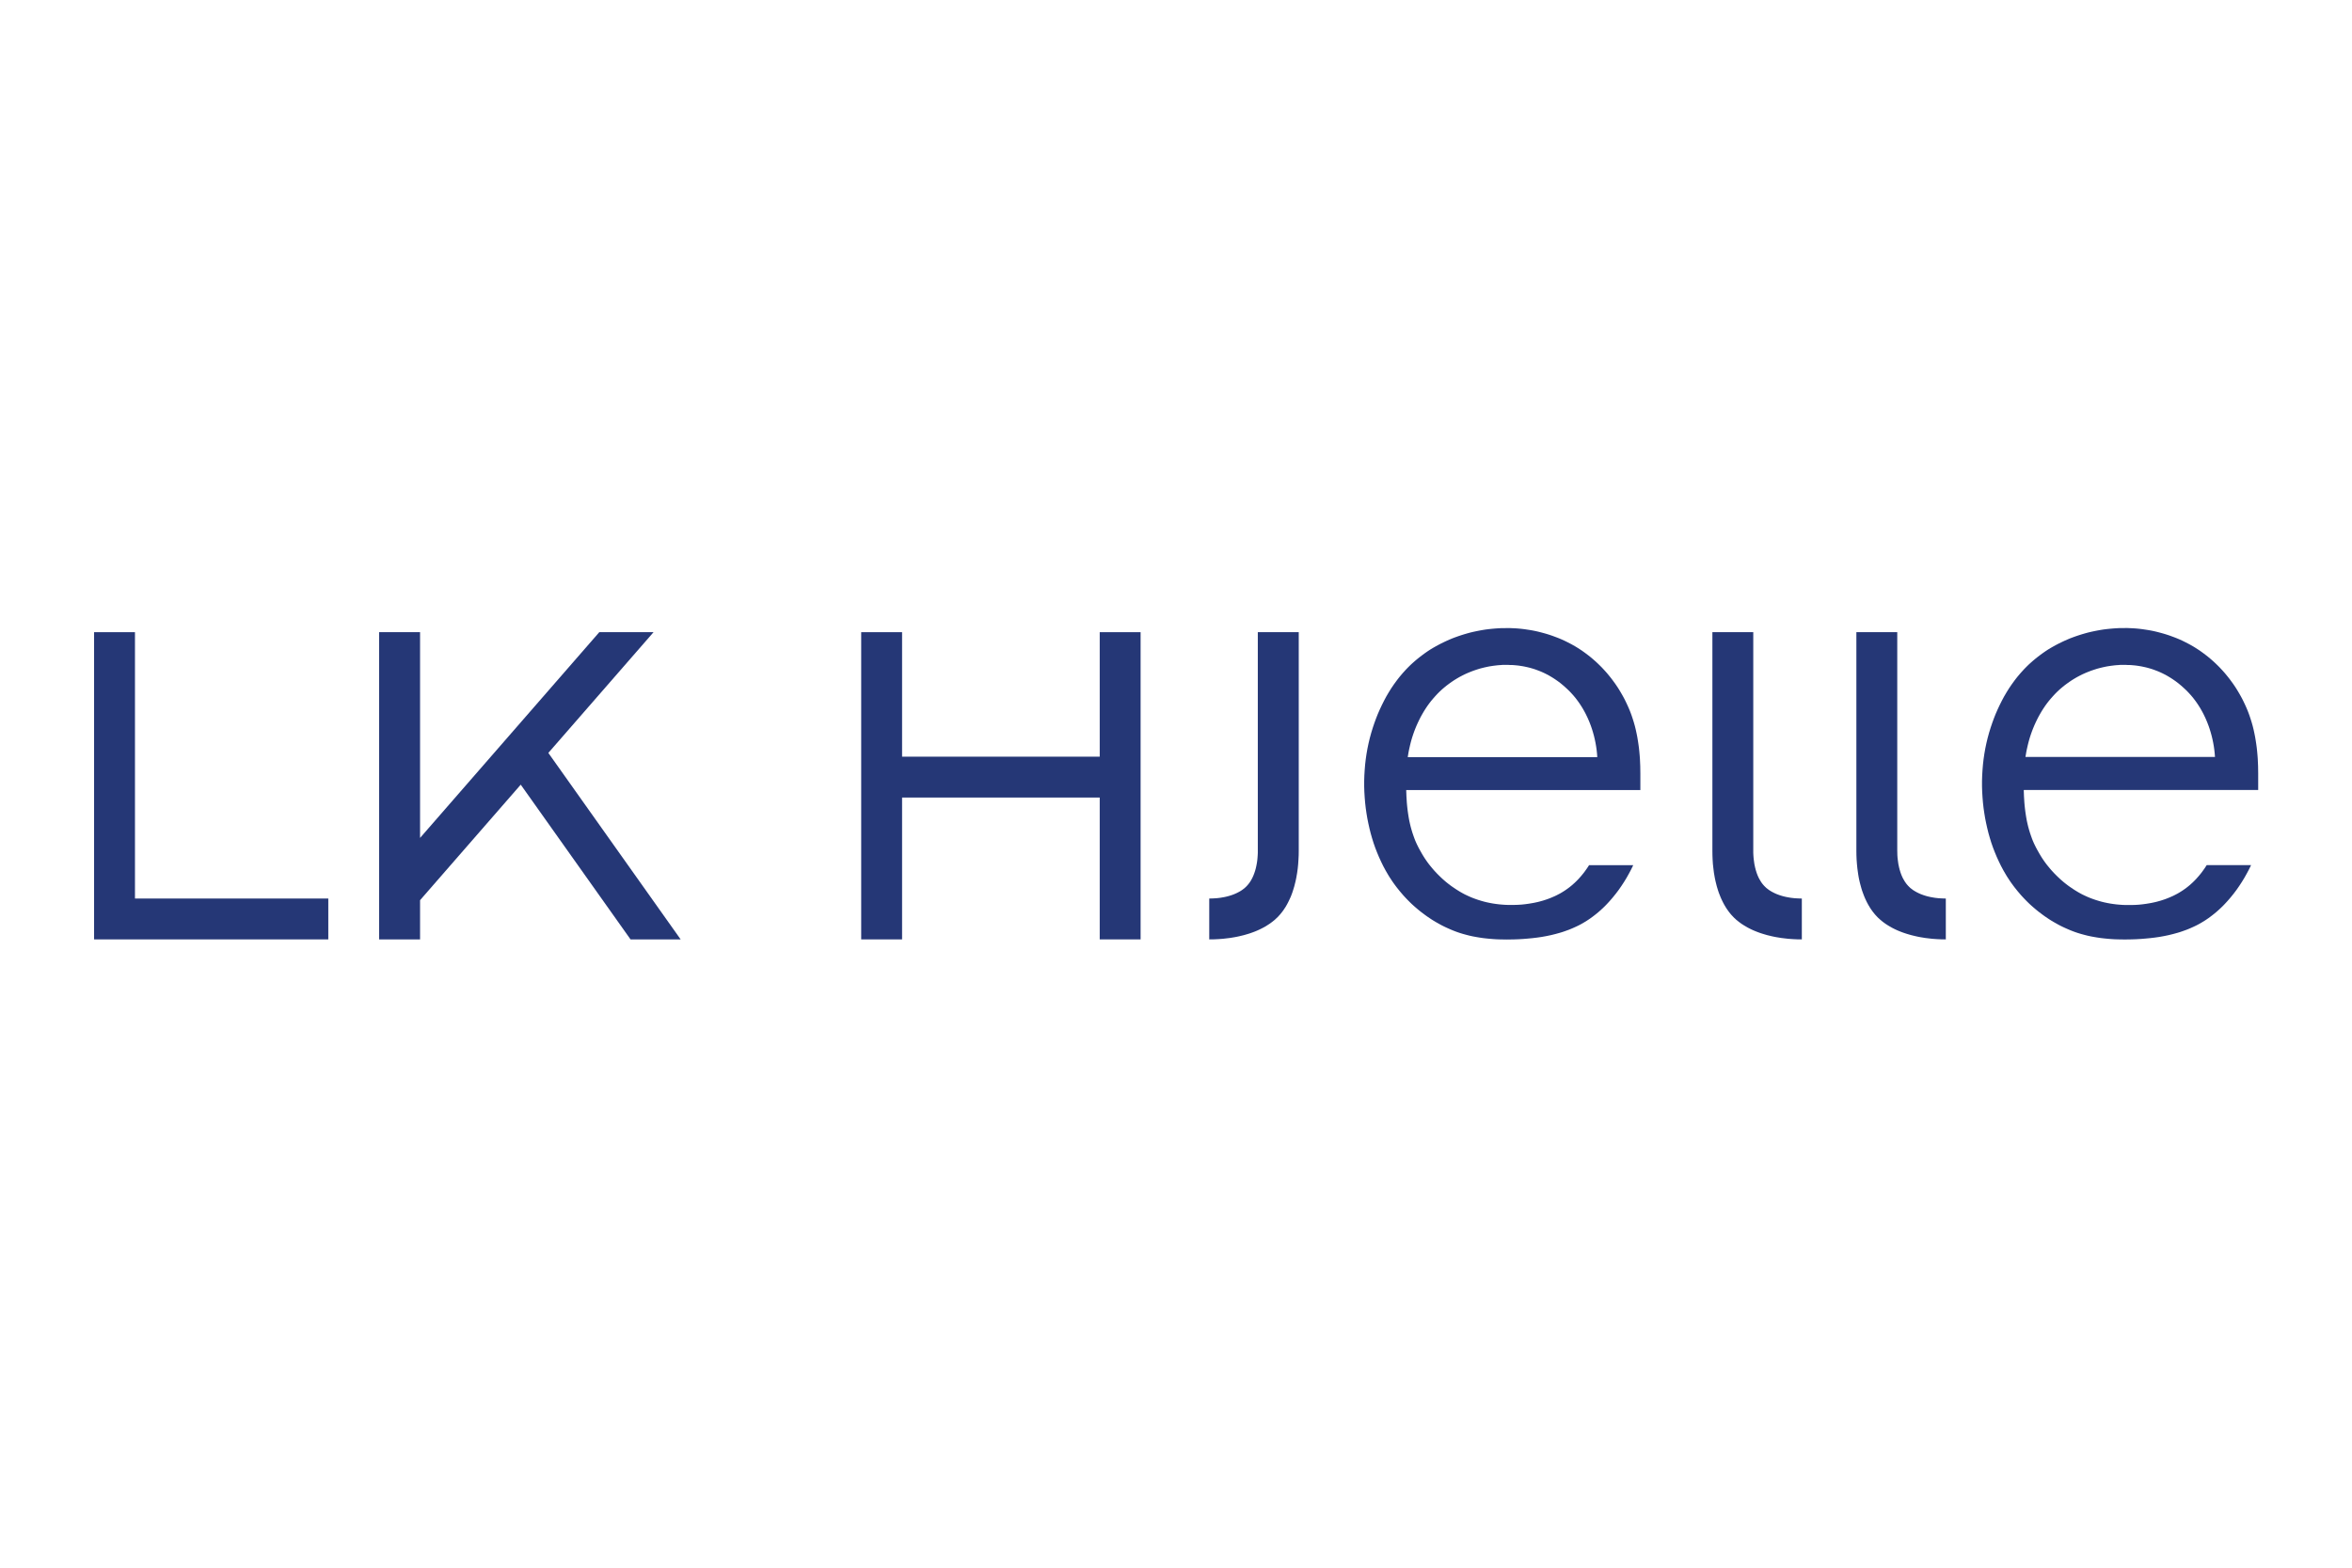 <?xml version="1.0" encoding="UTF-8"?>
<svg id="linjer" xmlns="http://www.w3.org/2000/svg" viewBox="0 0 425.2 283.46">
  <defs>
    <style>
      .cls-1 {
        fill: #253776;
        fill-rule: evenodd;
      }
    </style>
  </defs>
  <g id="HATCH">
    <polygon class="cls-1" points="351.77 169.86 350.96 169.85 350.13 169.81 349.29 169.75 348.45 169.65 348.03 169.6 347.61 169.53 347.18 169.46 346.76 169.38 346.35 169.29 345.93 169.19 345.52 169.09 345.1 168.97 344.7 168.85 344.3 168.72 343.9 168.58 343.51 168.43 343.12 168.27 342.74 168.1 342.37 167.92 342 167.73 341.65 167.53 341.3 167.32 340.96 167.1 340.8 166.99 340.63 166.87 340.47 166.75 340.31 166.63 340.16 166.5 340.01 166.38 339.86 166.25 339.71 166.11 339.56 165.98 339.42 165.84 339.29 165.7 339.15 165.55 339.02 165.41 338.89 165.26 338.77 165.1 338.64 164.95 338.52 164.79 338.41 164.63 338.29 164.47 338.18 164.3 338.07 164.14 337.97 163.97 337.76 163.62 337.57 163.27 337.39 162.91 337.22 162.55 337.06 162.18 336.91 161.8 336.77 161.42 336.63 161.03 336.51 160.64 336.4 160.24 336.29 159.84 336.19 159.44 336.1 159.04 336.02 158.64 335.95 158.23 335.89 157.83 335.78 157.02 335.7 156.21 335.64 155.42 335.61 154.63 335.6 153.87 335.6 114.31 342.99 114.31 342.99 153.79 343 154.2 343.01 154.63 343.04 155.06 343.09 155.5 343.15 155.94 343.18 156.16 343.22 156.38 343.27 156.59 343.31 156.81 343.37 157.03 343.42 157.25 343.49 157.46 343.55 157.67 343.62 157.88 343.7 158.09 343.78 158.3 343.87 158.5 343.96 158.7 344.06 158.89 344.17 159.08 344.28 159.27 344.33 159.36 344.39 159.45 344.45 159.54 344.52 159.63 344.58 159.72 344.64 159.8 344.71 159.89 344.78 159.97 344.85 160.05 344.92 160.13 344.99 160.21 345.07 160.28 345.14 160.36 345.22 160.43 345.3 160.51 345.38 160.58 345.47 160.65 345.55 160.71 345.64 160.78 345.72 160.84 345.81 160.91 345.9 160.97 346.09 161.09 346.28 161.2 346.47 161.31 346.67 161.41 346.87 161.51 347.07 161.6 347.28 161.69 347.5 161.77 347.71 161.85 347.93 161.92 348.15 161.99 348.37 162.05 348.6 162.11 348.83 162.16 349.05 162.21 349.28 162.25 349.51 162.29 349.74 162.33 349.97 162.36 350.43 162.41 350.88 162.44 351.33 162.46 351.77 162.47 351.77 169.86"/>
  </g>
  <g id="HATCH-2" data-name="HATCH">
    <polygon class="cls-1" points="325.74 169.86 324.93 169.85 324.1 169.81 323.26 169.75 322.42 169.65 322 169.6 321.58 169.53 321.15 169.46 320.73 169.38 320.31 169.29 319.9 169.19 319.48 169.09 319.07 168.97 318.67 168.85 318.26 168.72 317.87 168.58 317.48 168.43 317.09 168.27 316.71 168.1 316.34 167.92 315.97 167.73 315.62 167.53 315.27 167.32 314.93 167.1 314.76 166.99 314.6 166.87 314.44 166.75 314.28 166.63 314.13 166.5 313.97 166.38 313.82 166.25 313.68 166.11 313.53 165.98 313.39 165.84 313.26 165.7 313.12 165.55 312.99 165.41 312.86 165.26 312.73 165.1 312.61 164.95 312.49 164.79 312.38 164.63 312.26 164.47 312.15 164.3 312.04 164.14 311.94 163.97 311.73 163.62 311.54 163.27 311.36 162.91 311.19 162.55 311.03 162.18 310.88 161.8 310.73 161.42 310.6 161.03 310.48 160.64 310.36 160.24 310.26 159.84 310.16 159.44 310.07 159.04 309.99 158.64 309.92 158.23 309.85 157.83 309.75 157.02 309.66 156.21 309.61 155.42 309.58 154.63 309.57 153.87 309.57 114.31 316.96 114.31 316.96 153.79 316.96 154.2 316.98 154.63 317.01 155.06 317.06 155.5 317.12 155.94 317.15 156.16 317.19 156.38 317.24 156.59 317.28 156.81 317.34 157.03 317.39 157.25 317.46 157.46 317.52 157.67 317.59 157.88 317.67 158.09 317.75 158.3 317.84 158.5 317.93 158.7 318.03 158.89 318.14 159.08 318.25 159.27 318.3 159.36 318.36 159.45 318.42 159.54 318.48 159.63 318.55 159.72 318.61 159.8 318.68 159.89 318.75 159.97 318.82 160.05 318.89 160.13 318.96 160.21 319.04 160.28 319.11 160.36 319.19 160.43 319.27 160.51 319.35 160.58 319.44 160.65 319.52 160.71 319.61 160.78 319.69 160.84 319.78 160.91 319.87 160.97 320.06 161.09 320.24 161.2 320.44 161.31 320.64 161.41 320.84 161.51 321.04 161.6 321.25 161.69 321.47 161.77 321.68 161.85 321.9 161.92 322.12 161.99 322.34 162.05 322.57 162.11 322.79 162.16 323.02 162.21 323.25 162.25 323.48 162.29 323.71 162.33 323.94 162.36 324.4 162.41 324.85 162.44 325.3 162.46 325.74 162.47 325.74 169.86"/>
  </g>
  <g id="HATCH-3" data-name="HATCH">
    <polygon class="cls-1" points="218.61 169.86 219.42 169.85 220.25 169.81 221.09 169.75 221.93 169.65 222.35 169.6 222.78 169.53 223.2 169.46 223.62 169.38 224.04 169.29 224.45 169.19 224.87 169.09 225.28 168.97 225.69 168.85 226.09 168.72 226.48 168.58 226.88 168.43 227.26 168.27 227.64 168.1 228.01 167.92 228.38 167.73 228.74 167.53 229.08 167.32 229.42 167.1 229.59 166.99 229.75 166.87 229.91 166.75 230.07 166.63 230.23 166.5 230.38 166.38 230.53 166.25 230.67 166.11 230.82 165.98 230.96 165.84 231.1 165.7 231.23 165.55 231.36 165.41 231.49 165.26 231.62 165.1 231.74 164.95 231.86 164.79 231.98 164.63 232.09 164.47 232.2 164.3 232.31 164.14 232.42 163.97 232.62 163.62 232.81 163.27 232.99 162.91 233.16 162.55 233.33 162.18 233.48 161.8 233.62 161.42 233.75 161.03 233.87 160.64 233.99 160.24 234.09 159.84 234.19 159.44 234.28 159.04 234.36 158.64 234.43 158.23 234.5 157.83 234.61 157.02 234.69 156.21 234.74 155.42 234.78 154.63 234.79 153.87 234.79 114.31 227.39 114.31 227.39 153.79 227.39 154.2 227.37 154.63 227.34 155.06 227.3 155.5 227.24 155.94 227.2 156.16 227.16 156.38 227.12 156.59 227.07 156.81 227.02 157.03 226.96 157.25 226.9 157.46 226.83 157.67 226.76 157.88 226.68 158.09 226.6 158.3 226.51 158.5 226.42 158.7 226.32 158.89 226.22 159.08 226.11 159.27 226.05 159.36 225.99 159.45 225.93 159.54 225.87 159.63 225.8 159.72 225.74 159.8 225.67 159.89 225.6 159.97 225.53 160.05 225.46 160.13 225.39 160.21 225.32 160.28 225.24 160.36 225.16 160.43 225.08 160.51 225 160.58 224.92 160.65 224.83 160.71 224.75 160.78 224.66 160.84 224.57 160.91 224.48 160.97 224.3 161.09 224.11 161.2 223.91 161.31 223.72 161.41 223.51 161.51 223.31 161.6 223.1 161.69 222.89 161.77 222.67 161.85 222.45 161.92 222.23 161.99 222.01 162.05 221.78 162.11 221.56 162.16 221.33 162.21 221.1 162.25 220.87 162.29 220.64 162.33 220.41 162.36 219.96 162.41 219.5 162.44 219.05 162.46 218.61 162.47 218.61 169.86"/>
  </g>
  <g id="HATCH-4" data-name="HATCH">
    <path class="cls-1" d="M365.86,142.87l.04,1.12.07,1.12.05.56.06.56.07.55.08.55.09.55.1.55.12.54.13.54.15.54.16.53.18.53.19.53.16.41.18.41.19.4.2.4.21.39.22.39.22.39.23.38.24.38.25.37.26.37.27.36.28.35.29.35.29.34.3.33.31.33.32.32.32.31.33.31.34.3.34.29.35.28.35.27.36.26.37.25.37.25.38.24.38.23.39.22.39.21.4.19.5.23.5.21.51.19.52.18.52.16.53.15.53.13.53.11.54.1.54.08.55.07.55.05.55.04.55.02h.55s.56,0,.56,0l.66-.02.66-.04.66-.07.66-.09.66-.11.33-.06.32-.07.32-.07.32-.08.32-.09.32-.09.31-.1.31-.1.31-.11.31-.12.3-.12.3-.13.3-.13.29-.14.29-.15.29-.15.28-.16.28-.17.27-.17.27-.18.27-.19.26-.19.27-.21.27-.22.26-.23.26-.23.25-.24.25-.25.24-.25.23-.26.23-.26.22-.27.22-.27.21-.28.2-.28.2-.28.19-.29.19-.29h8.02l-.37.76-.4.75-.42.75-.45.74-.47.72-.49.71-.52.69-.54.67-.28.33-.28.32-.29.32-.29.31-.3.31-.31.3-.31.29-.32.29-.32.28-.33.27-.33.26-.34.26-.34.25-.35.24-.35.23-.36.22-.35.21-.36.2-.36.19-.37.18-.37.17-.38.17-.38.16-.38.15-.39.14-.39.14-.39.13-.4.12-.8.22-.81.2-.82.17-.83.15-.83.12-.84.1-.84.08-.84.07-.84.05-.84.03-1.25.02-1.25-.02-.62-.02-.62-.04-.62-.05-.61-.06-.61-.07-.61-.09-.6-.1-.6-.11-.6-.13-.59-.15-.59-.16-.59-.18-.42-.14-.41-.15-.41-.16-.41-.17-.41-.18-.4-.18-.4-.19-.4-.2-.39-.21-.39-.22-.39-.22-.38-.23-.38-.24-.37-.25-.37-.25-.36-.26-.36-.27-.36-.27-.35-.28-.35-.29-.34-.29-.34-.3-.33-.3-.32-.31-.32-.32-.31-.32-.31-.33-.3-.33-.29-.34-.29-.34-.28-.35-.28-.35-.28-.37-.27-.37-.26-.37-.25-.38-.25-.38-.24-.39-.46-.79-.43-.8-.4-.82-.38-.83-.35-.84-.33-.85-.3-.86-.27-.87-.25-.88-.22-.89-.2-.89-.18-.9-.15-.9-.14-.97-.11-.98-.08-.98-.06-.98-.03-.98v-.98s.03-.98.03-.98l.06-.98.08-.98.11-.97.14-.97.17-.97.2-.96.23-.96.26-.95.29-.94.28-.83.3-.82.32-.81.35-.8.37-.79.39-.78.41-.77.44-.75.46-.74.49-.72.51-.7.26-.34.27-.34.28-.33.28-.33.29-.32.29-.32.3-.31.31-.31.31-.3.32-.29.42-.37.43-.36.44-.35.45-.34.45-.33.46-.32.47-.31.48-.29.49-.28.49-.27.5-.26.51-.25.51-.24.52-.23.52-.22.53-.2.53-.19.54-.18.54-.17.55-.16.55-.15.55-.13.56-.12.56-.11.56-.1.56-.09.56-.07.57-.06.57-.05.57-.04.57-.03h.57s.47-.01.47-.01h.47s.47.02.47.02l.46.02.46.03.46.04.46.05.46.06.46.07.46.07.46.08.45.09.45.1.45.11.45.12.44.12.44.13.44.14.44.15.43.16.43.16.43.17.42.18.42.19.41.2.41.21.41.21.4.22.4.23.39.24.39.25.38.25.38.27.38.28.37.28.37.29.36.3.36.31.35.31.34.32.34.33.33.33.32.34.32.35.31.35.3.36.3.37.29.37.28.38.28.38.27.39.26.39.25.4.24.4.24.41.23.41.22.41.21.42.2.42.2.43.19.43.18.43.17.44.16.44.21.63.2.64.18.64.16.65.14.65.13.65.11.66.1.66.09.66.07.66.06.66.05.66.06,1.33.02,1.33v3h-42.33M366.2,136.87h34.23l-.05-.64-.07-.64-.09-.64-.11-.63-.13-.63-.15-.63-.17-.62-.19-.62-.21-.61-.23-.6-.25-.59-.13-.29-.14-.29-.14-.29-.15-.29-.15-.28-.16-.28-.16-.28-.17-.27-.17-.27-.18-.27-.18-.26-.18-.25-.19-.25-.19-.25-.2-.24-.2-.24-.21-.23-.21-.23-.22-.23-.22-.22-.23-.22-.23-.21-.23-.21-.24-.21-.24-.2-.24-.2-.25-.19-.25-.19-.26-.18-.26-.18-.26-.17-.27-.17-.27-.16-.27-.16-.27-.15-.28-.14-.28-.14-.28-.13-.29-.13-.29-.12-.29-.11-.29-.11-.31-.11-.31-.1-.31-.09-.32-.09-.32-.08-.32-.07-.32-.07-.32-.06-.32-.05-.32-.05-.33-.04-.33-.03-.33-.03-.33-.02h-.33s-.33-.02-.33-.02h-.33s-.33,0-.33,0h-.33s-.33.03-.33.03l-.33.02-.33.03-.33.04-.33.04-.33.05-.33.05-.32.06-.32.07-.32.07-.32.08-.32.08-.32.09-.53.17-.53.18-.52.2-.51.21-.51.23-.5.25-.49.26-.48.28-.47.29-.46.31-.45.32-.44.33-.43.35-.42.36-.41.38-.39.39-.39.42-.38.43-.37.44-.35.45-.34.47-.32.48-.31.49-.29.5-.28.5-.26.51-.25.52-.24.53-.22.53-.21.54-.19.54-.18.55-.13.44-.12.44-.11.44-.1.44-.1.45-.09.45-.15.9Z"/>
  </g>
  <g id="HATCH-5" data-name="HATCH">
    <path class="cls-1" d="M287.24,156.44h8.02l-.37.76-.4.75-.42.75-.45.74-.47.72-.49.71-.52.69-.54.67-.28.33-.28.32-.29.32-.29.31-.3.31-.31.3-.31.29-.32.29-.32.28-.33.27-.33.26-.34.26-.34.25-.35.24-.35.23-.36.22-.35.21-.36.2-.36.19-.37.18-.37.17-.38.17-.38.16-.38.15-.39.14-.39.14-.39.13-.4.12-.8.22-.81.2-.82.17-.83.15-.83.12-.84.1-.84.08-.84.07-.84.05-.84.03-1.25.02-1.25-.02-.62-.02-.62-.04-.62-.05-.61-.06-.61-.07-.61-.09-.6-.1-.6-.11-.6-.13-.59-.15-.59-.16-.59-.18-.42-.14-.41-.15-.41-.16-.41-.17-.41-.18-.4-.18-.4-.19-.4-.2-.39-.21-.39-.22-.39-.22-.38-.23-.38-.24-.37-.25-.37-.25-.36-.26-.36-.27-.36-.27-.35-.28-.35-.29-.34-.29-.34-.3-.33-.3-.32-.31-.32-.32-.31-.32-.31-.33-.3-.33-.29-.34-.29-.34-.28-.35-.28-.35-.28-.37-.27-.37-.26-.37-.25-.38-.25-.38-.24-.39-.46-.79-.43-.8-.4-.82-.38-.83-.35-.84-.33-.85-.3-.86-.27-.87-.25-.88-.22-.89-.2-.89-.18-.9-.15-.9-.14-.97-.11-.98-.08-.98-.06-.98-.03-.98v-.98s.03-.98.03-.98l.06-.98.08-.98.11-.97.14-.97.17-.97.2-.96.23-.96.26-.95.29-.94.28-.83.3-.82.32-.81.35-.8.37-.79.39-.78.41-.77.44-.75.46-.74.49-.72.51-.7.26-.34.27-.34.28-.33.28-.33.29-.32.29-.32.3-.31.31-.31.31-.3.32-.29.42-.37.43-.36.44-.35.45-.34.45-.33.46-.32.47-.31.48-.29.49-.28.49-.27.5-.26.51-.25.51-.24.52-.23.52-.22.53-.2.53-.19.54-.18.54-.17.55-.16.55-.15.55-.13.56-.12.56-.11.56-.1.56-.09.56-.07.57-.06.57-.05.57-.04.57-.03h.57s.47-.01.47-.01h.47s.47.02.47.02l.46.02.46.03.46.04.46.05.46.06.46.07.46.07.46.08.45.09.45.1.45.11.45.12.44.12.44.13.44.14.44.15.43.16.43.16.43.17.42.18.42.19.41.2.41.21.41.21.4.22.4.23.39.24.39.25.38.25.38.27.38.28.37.28.37.29.36.3.36.31.35.31.34.32.34.33.33.33.32.34.32.35.31.35.3.36.3.37.29.37.28.38.28.38.27.39.26.39.25.4.24.4.24.41.23.41.22.41.21.42.2.42.2.43.19.43.18.43.17.44.16.44.21.63.2.64.18.64.16.65.14.65.13.65.11.66.1.66.09.66.07.66.06.66.05.66.06,1.33.02,1.33v3h-42.33l.04,1.12.07,1.12.05.56.06.56.07.55.08.55.09.55.1.55.12.54.13.54.15.54.16.53.18.53.19.53.16.41.18.41.19.4.2.4.21.39.22.39.22.39.23.38.24.38.25.37.26.37.27.36.28.35.29.35.29.34.3.33.31.33.32.32.32.31.33.31.34.3.34.29.35.28.35.27.36.26.37.25.37.25.38.24.38.23.39.22.39.21.4.19.5.23.5.21.51.19.52.18.52.16.53.15.53.13.53.11.54.1.54.08.55.07.55.05.55.04.55.02h.55s.56,0,.56,0l.66-.02.66-.04.66-.07.66-.09.66-.11.33-.06.32-.07.32-.07.32-.08.32-.09.32-.09.31-.1.31-.1.31-.11.31-.12.3-.12.3-.13.3-.13.29-.14.29-.15.29-.15.28-.16.28-.17.27-.17.27-.18.27-.19.26-.19.27-.21.27-.22.26-.23.26-.23.25-.24.25-.25.24-.25.23-.26.23-.26.22-.27.22-.27.21-.28.2-.28.2-.28.19-.29.19-.29M288.76,136.87l-.05-.64-.07-.64-.09-.64-.11-.63-.13-.63-.15-.63-.17-.62-.19-.62-.21-.61-.23-.6-.25-.59-.13-.29-.14-.29-.14-.29-.15-.29-.15-.28-.16-.28-.16-.28-.17-.27-.17-.27-.18-.27-.18-.26-.18-.25-.19-.25-.19-.25-.2-.24-.2-.24-.21-.23-.21-.23-.22-.23-.22-.22-.23-.22-.23-.21-.23-.21-.24-.21-.24-.2-.24-.2-.25-.19-.25-.19-.26-.18-.26-.18-.26-.17-.27-.17-.27-.16-.27-.16-.27-.15-.28-.14-.28-.14-.28-.13-.29-.13-.29-.12-.29-.11-.29-.11-.31-.11-.31-.1-.31-.09-.32-.09-.32-.08-.32-.07-.32-.07-.32-.06-.32-.05-.32-.05-.33-.04-.33-.03-.33-.03-.33-.02h-.33s-.33-.02-.33-.02h-.33s-.33,0-.33,0h-.33s-.33.03-.33.03l-.33.02-.33.03-.33.04-.33.04-.33.05-.33.05-.32.06-.32.07-.32.07-.32.08-.32.08-.32.09-.53.17-.53.18-.52.2-.51.21-.51.23-.5.25-.49.26-.48.28-.47.29-.46.31-.45.32-.44.33-.43.35-.42.36-.41.38-.39.39-.39.42-.38.43-.37.44-.35.45-.34.47-.32.48-.31.49-.29.5-.28.5-.26.51-.25.52-.24.53-.22.53-.21.54-.19.54-.18.55-.13.44-.12.44-.11.44-.1.44-.1.45-.09.45-.15.9h34.23Z"/>
  </g>
  <g id="HATCH-6" data-name="HATCH">
    <polygon class="cls-1" points="17.01 169.86 17.01 114.31 24.4 114.31 24.4 162.47 59.35 162.47 59.35 169.86 17.01 169.86"/>
  </g>
  <g id="HATCH-7" data-name="HATCH">
    <polygon class="cls-1" points="75.94 151.51 108.34 114.31 118.15 114.31 99.13 136.14 123.05 169.86 113.99 169.86 94.14 141.88 75.94 162.77 75.94 169.86 68.54 169.86 68.54 114.31 75.94 114.31 75.94 151.51"/>
  </g>
  <g id="HATCH-8" data-name="HATCH">
    <polygon class="cls-1" points="163.08 136.82 198.81 136.82 198.81 114.31 206.2 114.31 206.2 169.86 198.81 169.86 198.81 144.21 163.08 144.21 163.08 169.86 155.69 169.86 155.69 114.31 163.08 114.31 163.08 136.82"/>
  </g>
</svg>